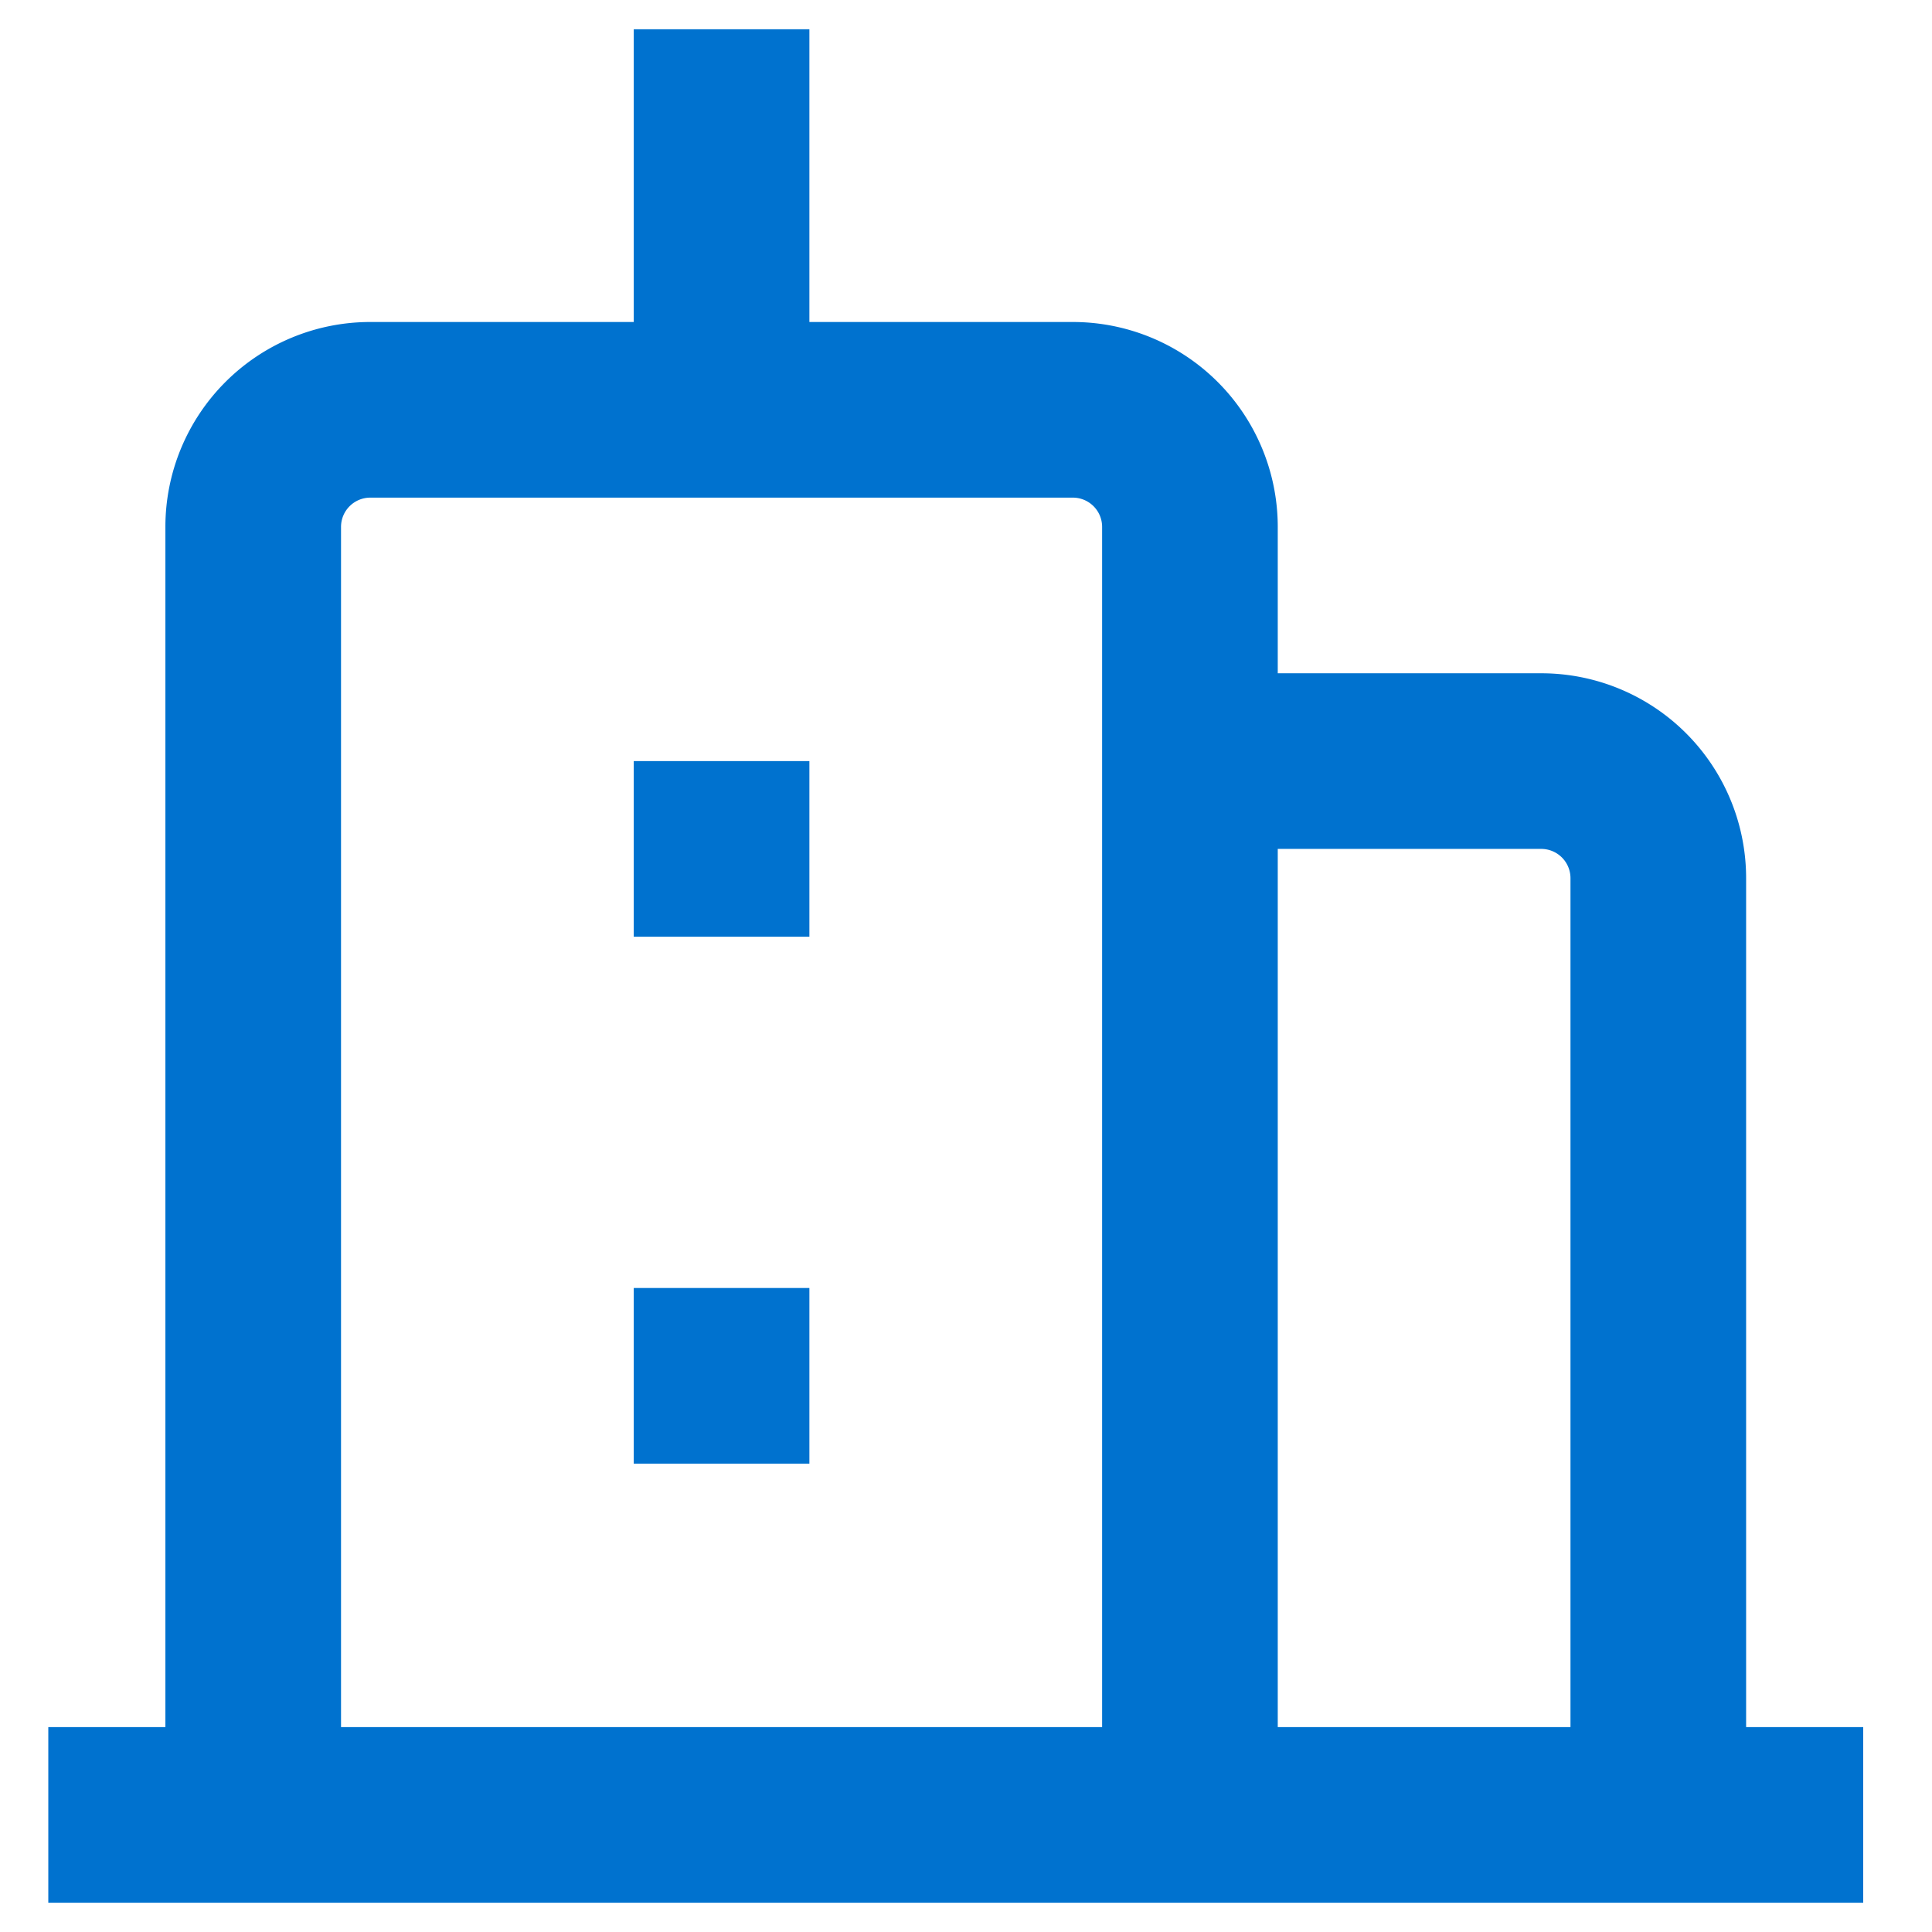 <svg id="Layer_1" data-name="Layer 1" xmlns="http://www.w3.org/2000/svg" viewBox="0 0 66 66"><defs><style>.cls-1{fill:#0072cf;}</style></defs><rect class="cls-1" x="21.65" y="26" width="6" height="6"/><rect class="cls-1" x="21.65" y="44" width="6" height="6"/><path class="cls-1" d="M40.65,65h23V59h-4V30a7,7,0,0,0-7-7h-9V18a7,7,0,0,0-7-7h-9V1h-6V11h-9a7,7,0,0,0-7,7V59h-4v6Zm12-36a1,1,0,0,1,1,1V59h-10V29Zm-41-11a1,1,0,0,1,1-1h24a1,1,0,0,1,1,1V59h-26Z"/></svg>